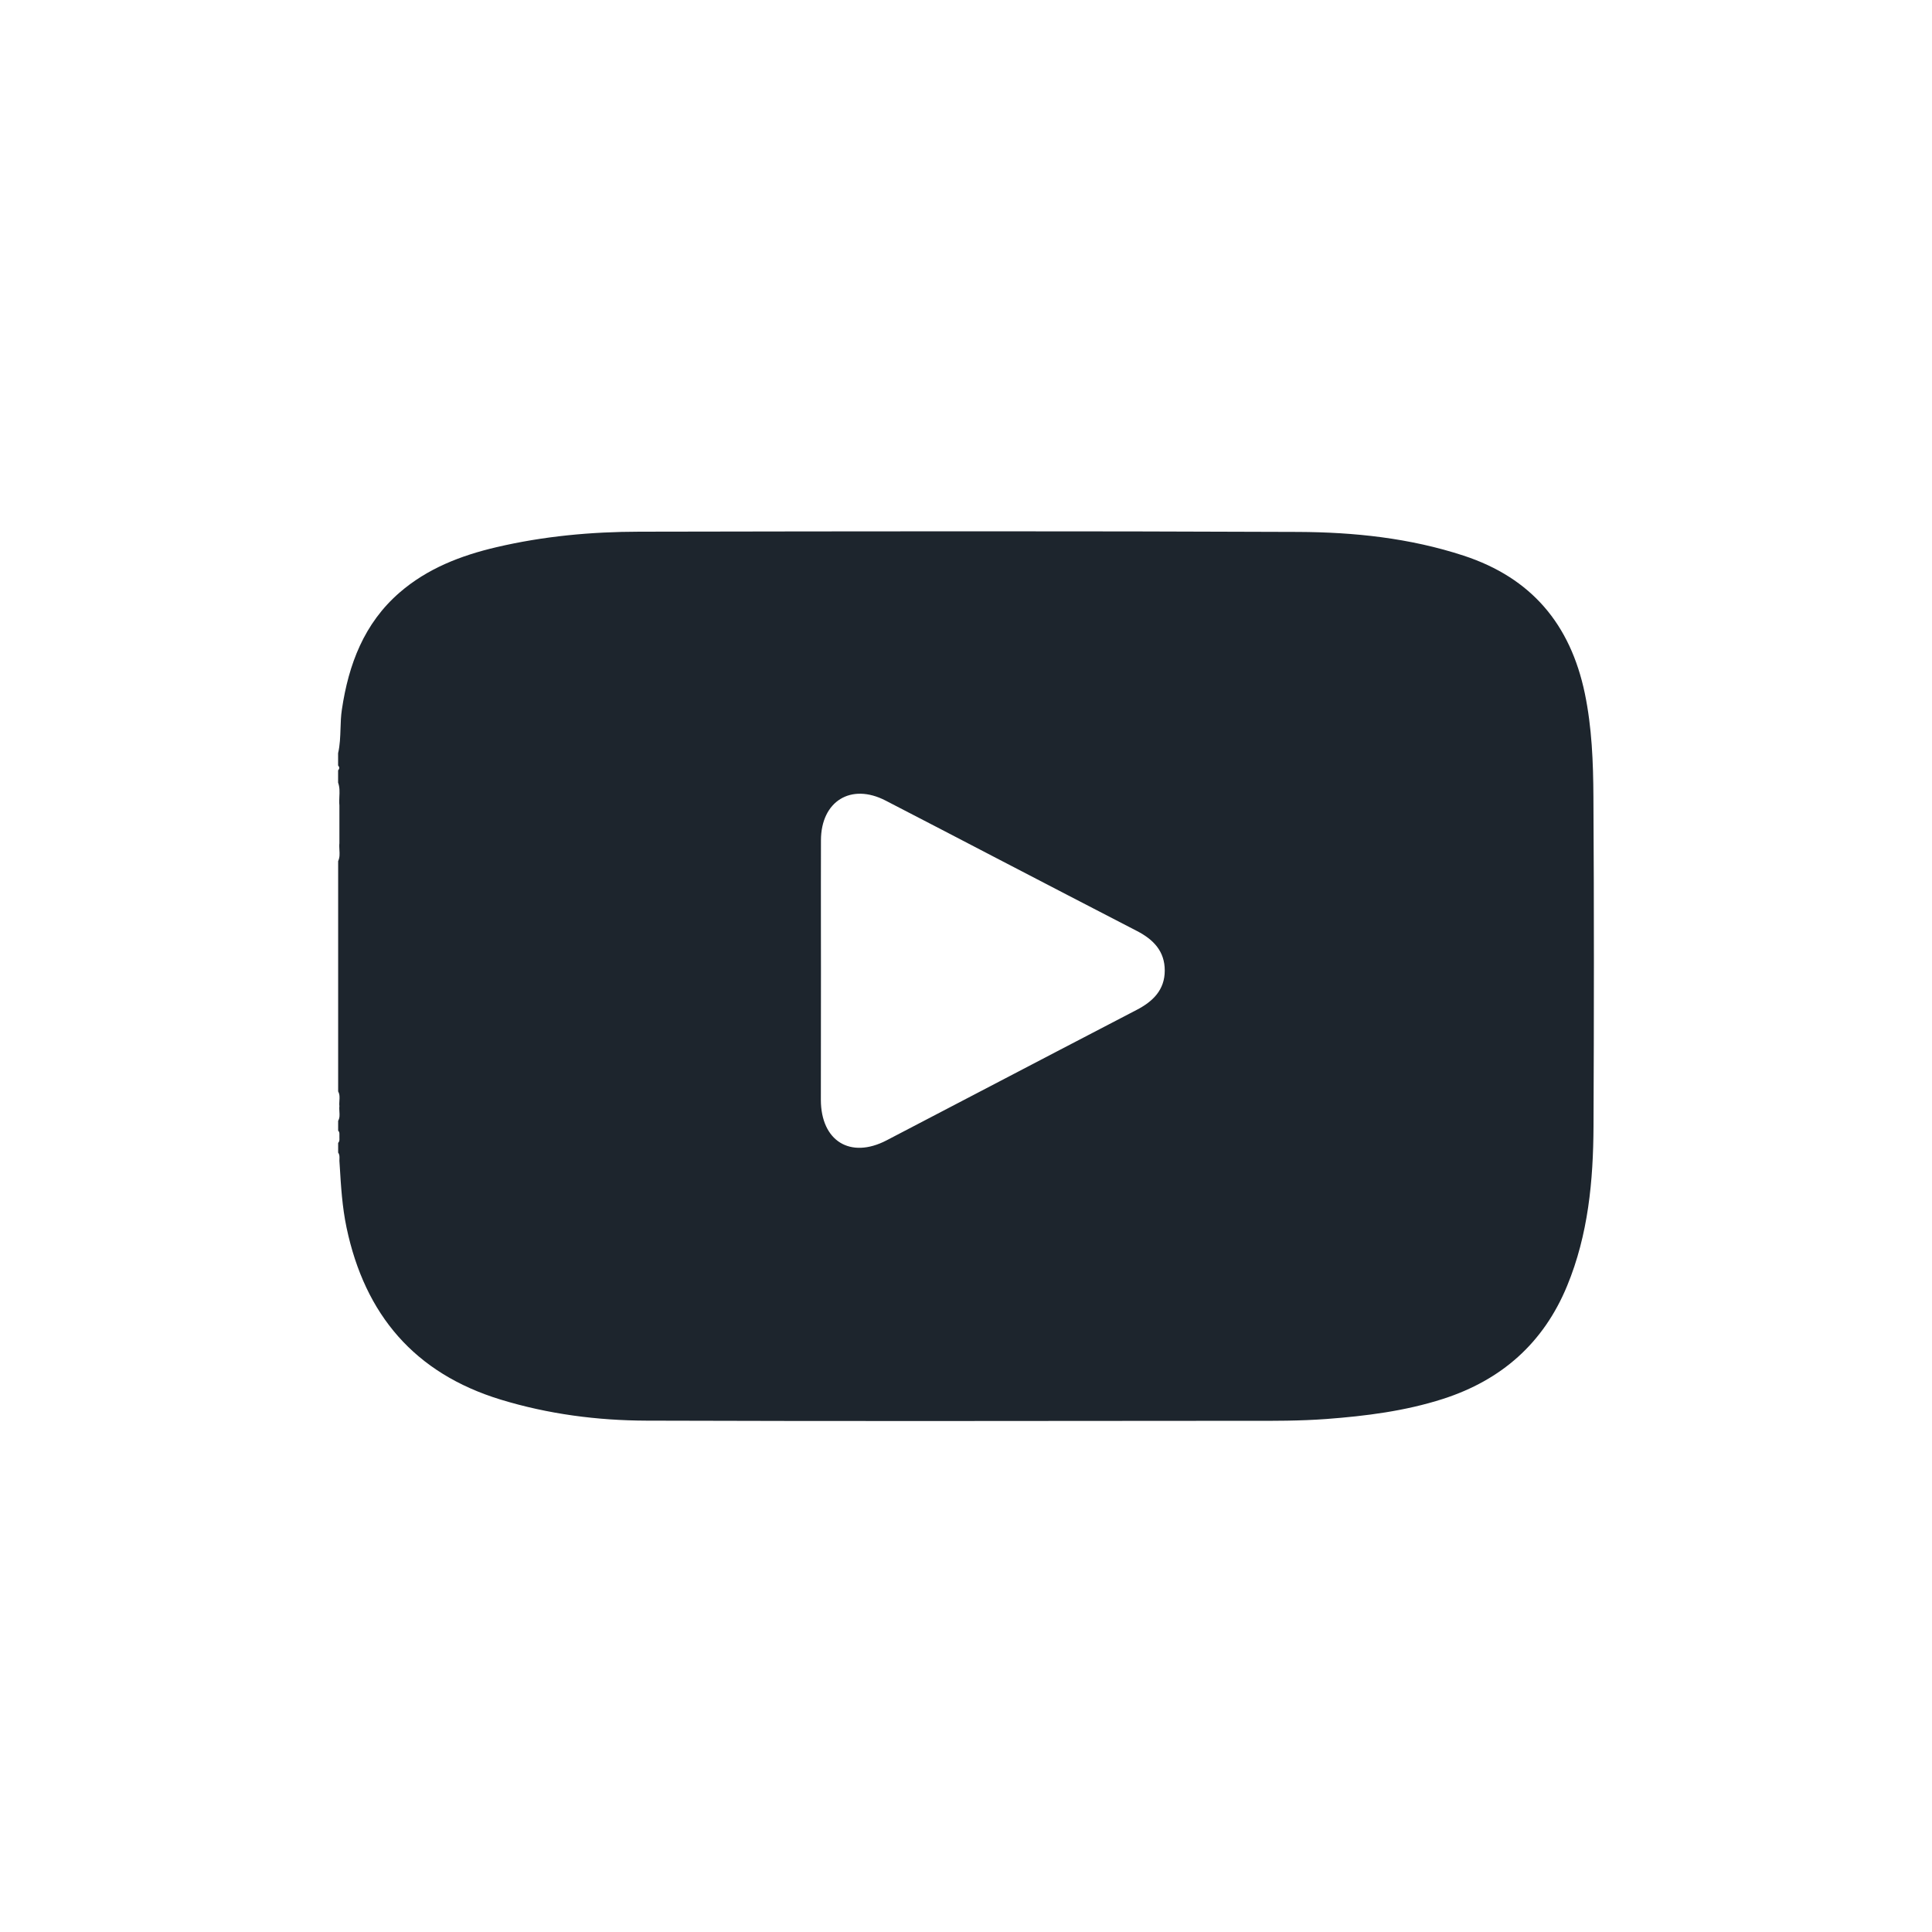 <svg width="40" height="40" viewBox="0 0 40 40" fill="none" xmlns="http://www.w3.org/2000/svg">
<path fill-rule="evenodd" clip-rule="evenodd" d="M7 15.594V15.848C7.031 15.882 7.031 15.916 7 15.949V16.203C7.035 16.299 7.031 16.398 7.026 16.497C7.024 16.556 7.021 16.616 7.027 16.675V17.113V17.458C7.022 17.504 7.025 17.549 7.027 17.595C7.032 17.674 7.036 17.753 7.001 17.829V22.597C7.036 22.659 7.031 22.724 7.027 22.79C7.025 22.827 7.022 22.865 7.027 22.902C7.022 22.938 7.025 22.976 7.027 23.013C7.031 23.079 7.036 23.144 7.001 23.206V23.409C7.028 23.432 7.028 23.463 7.027 23.494C7.027 23.503 7.027 23.511 7.027 23.52C7.026 23.534 7.026 23.548 7.027 23.562C7.029 23.597 7.03 23.633 7.001 23.662V23.864C7.031 23.903 7.029 23.946 7.028 23.989C7.027 24.005 7.026 24.02 7.027 24.035C7.029 24.066 7.031 24.096 7.033 24.126C7.059 24.559 7.085 24.99 7.175 25.417C7.555 27.221 8.585 28.433 10.365 28.977C11.351 29.278 12.366 29.41 13.39 29.413C17.214 29.425 21.038 29.421 24.861 29.417C25.086 29.417 25.31 29.417 25.535 29.416C25.632 29.416 25.729 29.417 25.826 29.417C26.37 29.418 26.915 29.419 27.46 29.379C28.28 29.317 29.09 29.215 29.875 28.963C31.087 28.573 31.958 27.806 32.446 26.621C32.883 25.562 32.987 24.444 32.992 23.317C33.002 21.044 33.004 18.77 32.99 16.497C32.986 15.781 32.959 15.065 32.812 14.356C32.512 12.922 31.705 11.964 30.303 11.504C29.188 11.139 28.036 11.018 26.879 11.013C22.333 10.993 17.786 11 13.24 11.008C12.242 11.009 11.248 11.101 10.274 11.33C9.543 11.501 8.849 11.769 8.273 12.268C7.537 12.906 7.217 13.755 7.078 14.692C7.058 14.822 7.054 14.954 7.05 15.085C7.044 15.256 7.039 15.427 7 15.594ZM16.996 19.188C16.996 19.486 16.997 19.785 16.997 20.083C16.997 20.531 16.996 20.979 16.996 21.427C16.996 21.875 16.995 22.323 16.995 22.771C16.997 23.624 17.605 24 18.355 23.61C18.976 23.286 19.596 22.962 20.217 22.638C21.322 22.061 22.426 21.484 23.531 20.91C23.869 20.735 24.114 20.497 24.115 20.096C24.116 19.696 23.883 19.453 23.541 19.276C22.587 18.784 21.634 18.288 20.681 17.793C19.9 17.386 19.119 16.98 18.337 16.576C17.62 16.204 16.999 16.587 16.997 17.396C16.995 17.993 16.996 18.591 16.996 19.188Z" fill="#1D252D"/>
</svg>
